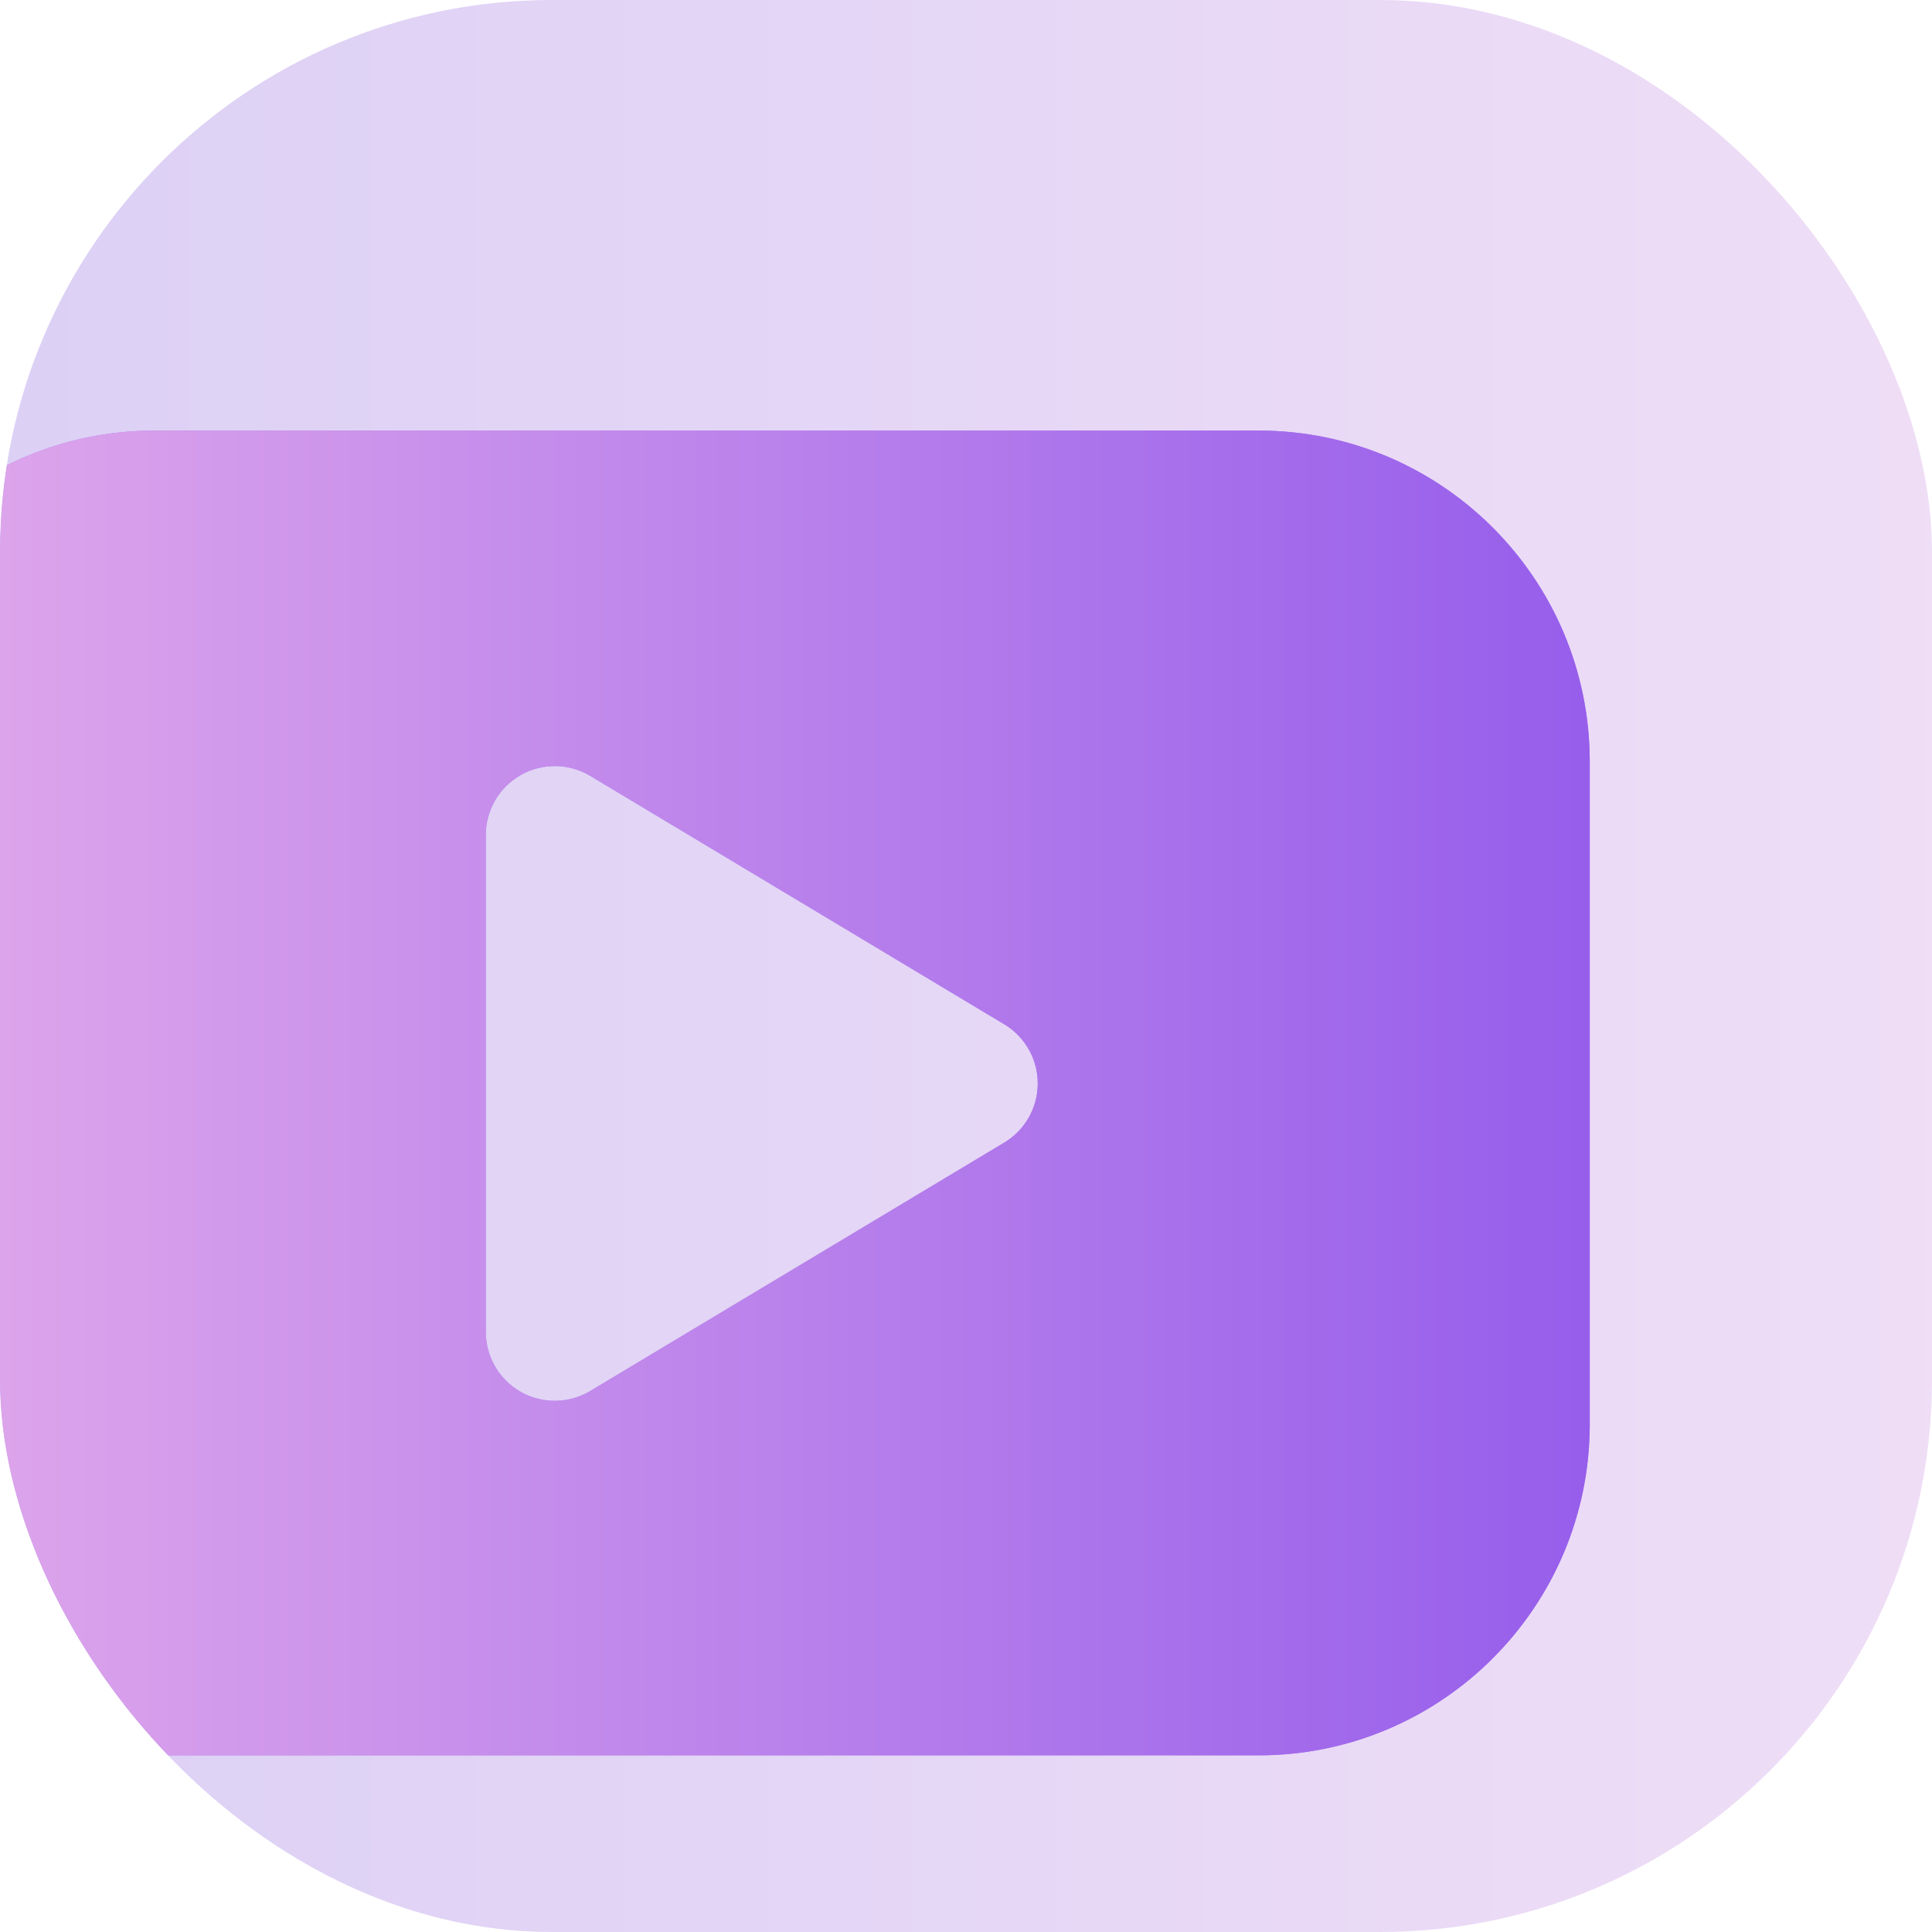 <svg width="70" height="70" viewBox="0 0 70 70" fill="none" xmlns="http://www.w3.org/2000/svg">
<g clip-path="url(#clip0_7011_32714)">
<rect width="70" height="70" rx="20" fill="white"/>
<rect width="70" height="70" rx="20" fill="url(#paint0_linear_7011_32714)" fill-opacity="0.4"/>
<g filter="url(#filter0_d_7011_32714)">
<path fill-rule="evenodd" clip-rule="evenodd" d="M46 64C52.627 64 58 58.627 58 52V28C58 21.373 52.627 16 46 16L6 16C-0.627 16 -6 21.373 -6 28L-6 52C-6 58.627 -0.627 64 6 64L46 64ZM36.786 41.799C37.539 41.347 38 40.533 38 39.655C38 38.777 37.539 37.963 36.786 37.511L21.786 28.512C21.014 28.048 20.052 28.036 19.268 28.48C18.485 28.924 18 29.755 18 30.655V48.655C18 49.556 18.485 50.387 19.268 50.831C20.052 51.275 21.014 51.262 21.786 50.799L36.786 41.799Z" fill="#965EEB"/>
<path fill-rule="evenodd" clip-rule="evenodd" d="M46 64C52.627 64 58 58.627 58 52V28C58 21.373 52.627 16 46 16L6 16C-0.627 16 -6 21.373 -6 28L-6 52C-6 58.627 -0.627 64 6 64L46 64ZM36.786 41.799C37.539 41.347 38 40.533 38 39.655C38 38.777 37.539 37.963 36.786 37.511L21.786 28.512C21.014 28.048 20.052 28.036 19.268 28.48C18.485 28.924 18 29.755 18 30.655V48.655C18 49.556 18.485 50.387 19.268 50.831C20.052 51.275 21.014 51.262 21.786 50.799L36.786 41.799Z" fill="url(#paint1_linear_7011_32714)" fill-opacity="0.7"/>
</g>
</g>
<defs>
<filter id="filter0_d_7011_32714" x="-6.4" y="15.6" width="64.4" height="48.4" filterUnits="userSpaceOnUse" color-interpolation-filters="sRGB">
<feFlood flood-opacity="0" result="BackgroundImageFix"/>
<feColorMatrix in="SourceAlpha" type="matrix" values="0 0 0 0 0 0 0 0 0 0 0 0 0 0 0 0 0 0 127 0" result="hardAlpha"/>
<feOffset dx="-0.4" dy="-0.4"/>
<feComposite in2="hardAlpha" operator="out"/>
<feColorMatrix type="matrix" values="0 0 0 0 1 0 0 0 0 1 0 0 0 0 1 0 0 0 0.9 0"/>
<feBlend mode="normal" in2="BackgroundImageFix" result="effect1_dropShadow_7011_32714"/>
<feBlend mode="normal" in="SourceGraphic" in2="effect1_dropShadow_7011_32714" result="shape"/>
</filter>
<linearGradient id="paint0_linear_7011_32714" x1="128" y1="35" x2="-3.12924e-06" y2="35" gradientUnits="userSpaceOnUse">
<stop stop-color="#FFC7EC"/>
<stop offset="1" stop-color="#A78AE6"/>
</linearGradient>
<linearGradient id="paint1_linear_7011_32714" x1="-2.344" y1="23.962" x2="57.987" y2="23.962" gradientUnits="userSpaceOnUse">
<stop stop-color="#FFC7EC"/>
<stop offset="1" stop-color="#965EEB"/>
</linearGradient>
<clipPath id="clip0_7011_32714">
<rect width="70" height="70" rx="20" fill="white"/>
</clipPath>
</defs>
</svg>
